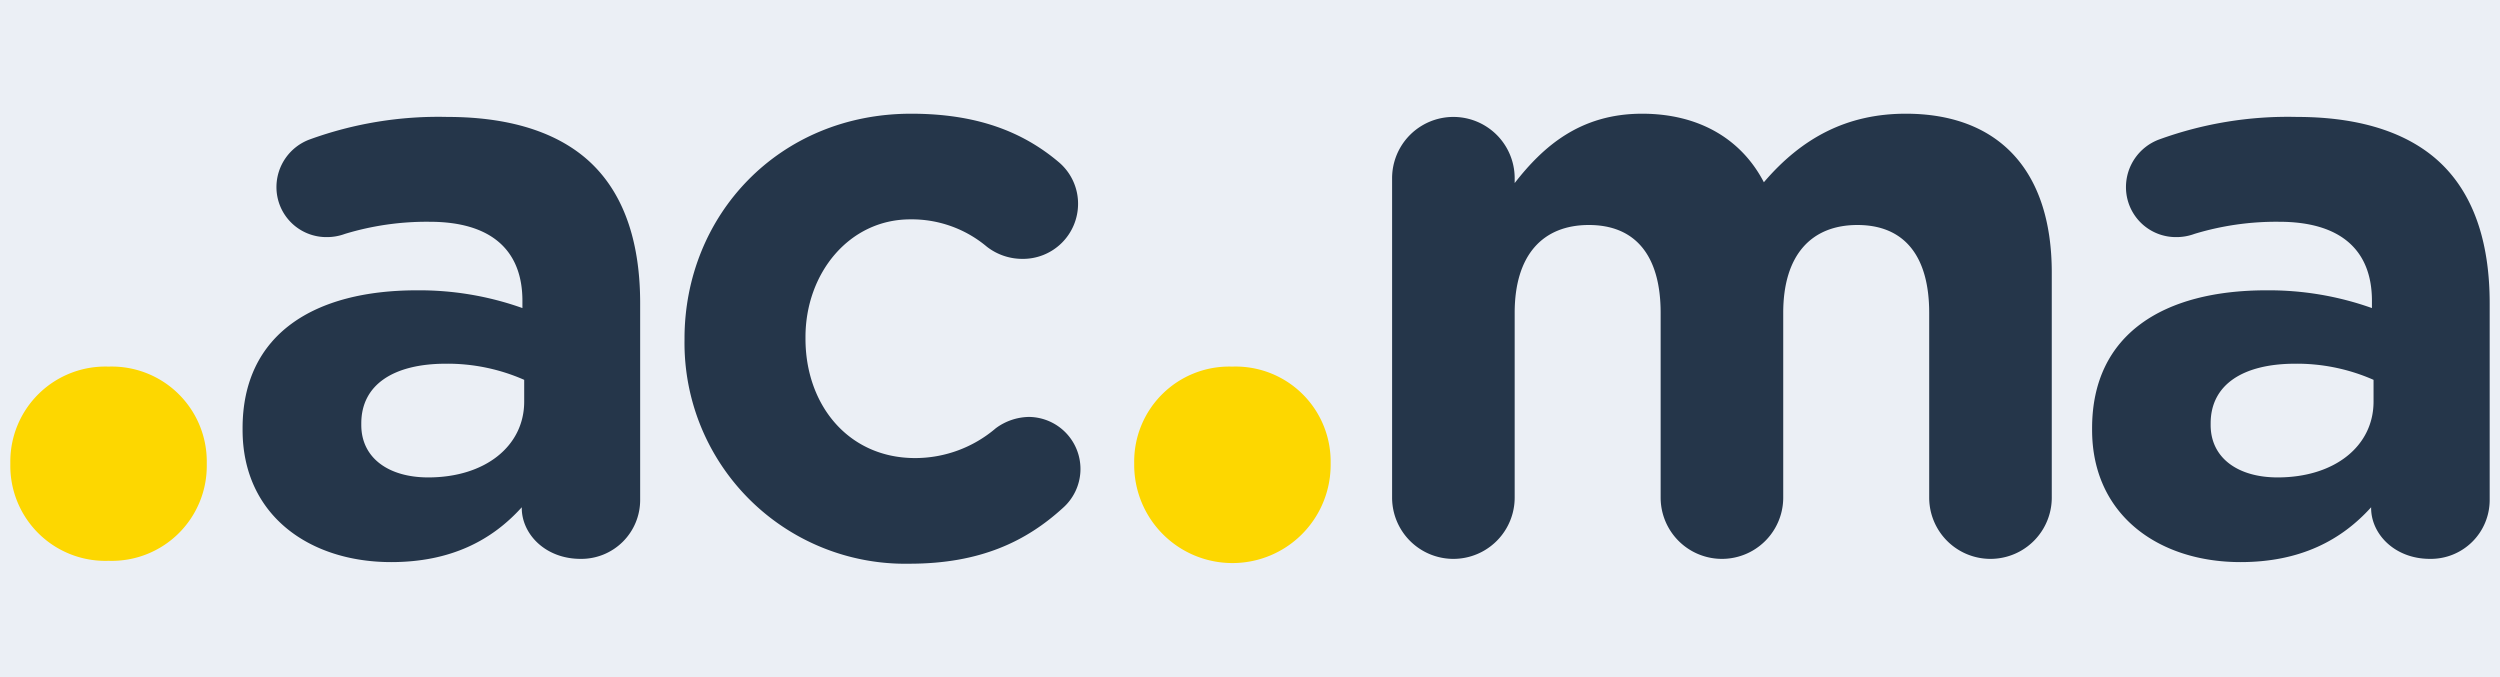 <svg xmlns="http://www.w3.org/2000/svg" viewBox="0 0 310 84"><title>ext_acma</title><g id="Calque_2" data-name="Calque 2"><g id="Calque_1-2" data-name="Calque 1"><rect width="310" height="84" style="fill:#ebeff5"></rect><path d="M13.46,45.46a11.78,11.78,0,0,1,12.18,11.9v.28a11.78,11.78,0,0,1-12.18,11.9A11.78,11.78,0,0,1,1.28,57.64v-.28A11.78,11.78,0,0,1,13.46,45.46Z" style="fill:#fdd700"></path><path d="M30.08,53.3v-.2C30.08,41.4,39,36,51.68,36a38.09,38.09,0,0,1,13.1,2.2v-.9c0-6.3-3.9-9.8-11.5-9.8A34.86,34.86,0,0,0,42.78,29a6.43,6.43,0,0,1-2.2.4,6.19,6.19,0,0,1-6.3-6.2,6.3,6.3,0,0,1,4.1-5.9,46.66,46.66,0,0,1,17.1-2.8c8.3,0,14.3,2.2,18.1,6,4,4,5.8,9.9,5.8,17.1V62A7.3,7.3,0,0,1,72,69.3c-4.4,0-7.3-3.1-7.3-6.3v-.1c-3.7,4.1-8.8,6.8-16.2,6.8C38.38,69.7,30.08,63.9,30.08,53.3ZM65,49.8V47.1a23.57,23.57,0,0,0-9.7-2c-6.5,0-10.5,2.6-10.5,7.4v.2c0,4.1,3.4,6.5,8.3,6.5C60.18,59.2,65,55.3,65,49.8Z" style="fill:#25364a"></path><path d="M84.88,42.2V42c0-15.3,11.7-27.9,28.1-27.9,8.1,0,13.8,2.2,18.3,6a6.74,6.74,0,0,1,2.4,5.2,6.83,6.83,0,0,1-6.9,6.8,7.15,7.15,0,0,1-4.4-1.5,14.48,14.48,0,0,0-9.5-3.4c-7.6,0-13,6.7-13,14.6V42c0,8.2,5.3,14.8,13.6,14.8a15.4,15.4,0,0,0,10-3.7,7.08,7.08,0,0,1,4.1-1.4,6.45,6.45,0,0,1,4.2,11.3c-4.5,4.1-10.2,6.9-19,6.9A27.37,27.37,0,0,1,84.88,42.2Z" style="fill:#25364a"></path><path d="M152.8,45.46A11.78,11.78,0,0,1,165,57.36v.28a12.18,12.18,0,0,1-24.36,0v-.28A11.78,11.78,0,0,1,152.8,45.46Z" style="fill:#fdd700"></path><path d="M172.62,22.1a7.6,7.6,0,1,1,15.2,0v.6c3.5-4.5,8.1-8.6,15.8-8.6,7,0,12.3,3.1,15.1,8.5,4.7-5.5,10.3-8.5,17.6-8.5,11.3,0,18.1,6.8,18.1,19.7V61.7a7.6,7.6,0,0,1-15.2,0V38.8c0-7.2-3.2-10.9-8.9-10.9s-9.2,3.7-9.2,10.9V61.7a7.6,7.6,0,1,1-15.2,0V38.8c0-7.2-3.2-10.9-8.9-10.9s-9.2,3.7-9.2,10.9V61.7a7.6,7.6,0,1,1-15.2,0Z" style="fill:#25364a"></path><path d="M259.42,53.3v-.2c0-11.7,8.9-17.1,21.6-17.1a38.09,38.09,0,0,1,13.1,2.2v-.9c0-6.3-3.9-9.8-11.5-9.8a34.86,34.86,0,0,0-10.5,1.5,6.43,6.43,0,0,1-2.2.4,6.19,6.19,0,0,1-6.3-6.2,6.3,6.3,0,0,1,4.1-5.9,46.66,46.66,0,0,1,17.1-2.8c8.3,0,14.3,2.2,18.1,6,4,4,5.8,9.9,5.8,17.1V62a7.3,7.3,0,0,1-7.4,7.3c-4.4,0-7.3-3.1-7.3-6.3v-.1c-3.7,4.1-8.8,6.8-16.2,6.8C267.72,69.7,259.42,63.9,259.42,53.3Zm34.9-3.5V47.1a23.57,23.57,0,0,0-9.7-2c-6.5,0-10.5,2.6-10.5,7.4v.2c0,4.1,3.4,6.5,8.3,6.5C289.52,59.2,294.32,55.3,294.32,49.8Z" style="fill:#25364a"></path></g></g></svg>